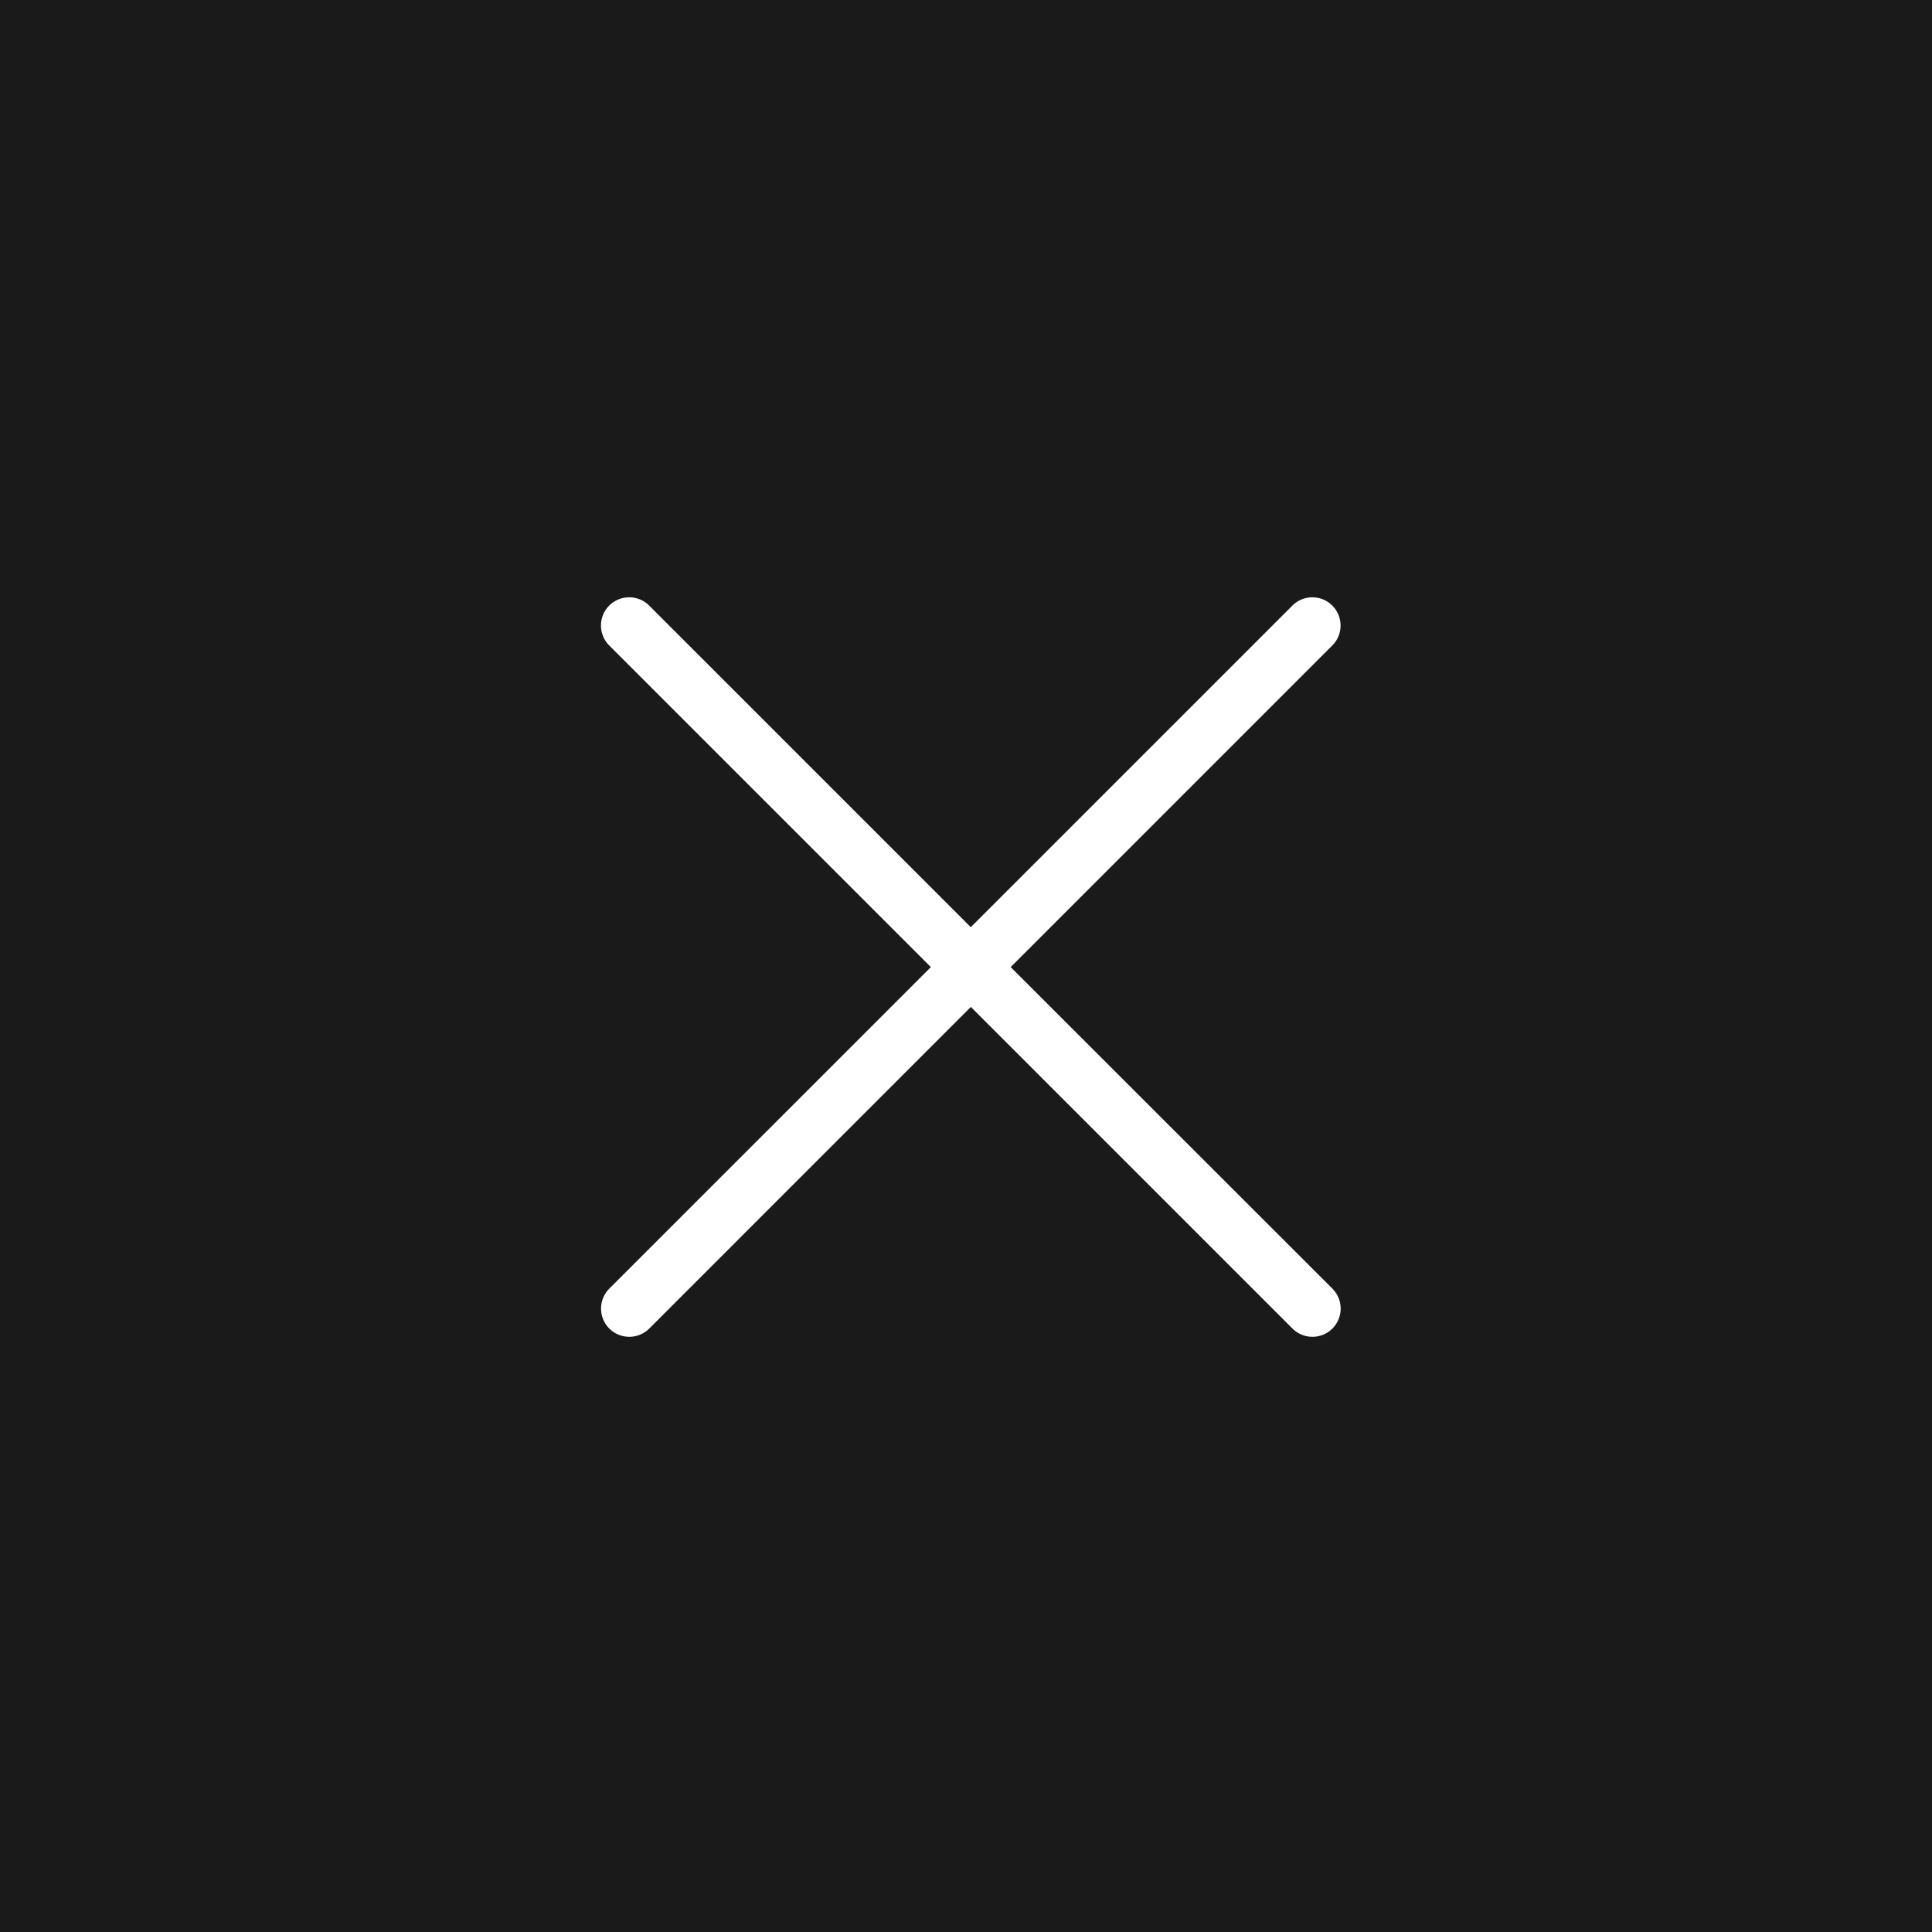 <svg xmlns="http://www.w3.org/2000/svg" width="76" height="76" viewBox="0 0 76 76">
    <g>
        <path fill="#1a1a1a" d="M0 0H76V76H0z" transform="translate(-1844) translate(1844)"/>
        <g fill="#fff">
            <path d="M-200.911 295.8l12.651-12.652a1.109 1.109 0 0 0 0-1.569 1.109 1.109 0 0 0-1.569 0l-12.652 12.651-12.651-12.651a1.111 1.111 0 0 0-1.571 0 1.109 1.109 0 0 0 0 1.569l12.652 12.652-12.649 12.648a1.111 1.111 0 0 0 0 1.571 1.112 1.112 0 0 0 .786.324 1.109 1.109 0 0 0 .785-.324l12.651-12.652 12.652 12.652a1.106 1.106 0 0 0 .785.324 1.106 1.106 0 0 0 .785-.324 1.111 1.111 0 0 0 0-1.571z" transform="translate(-1844) translate(1862.795 18.795) translate(221.874 -276.552)"/>
        </g>
    </g>
</svg>
